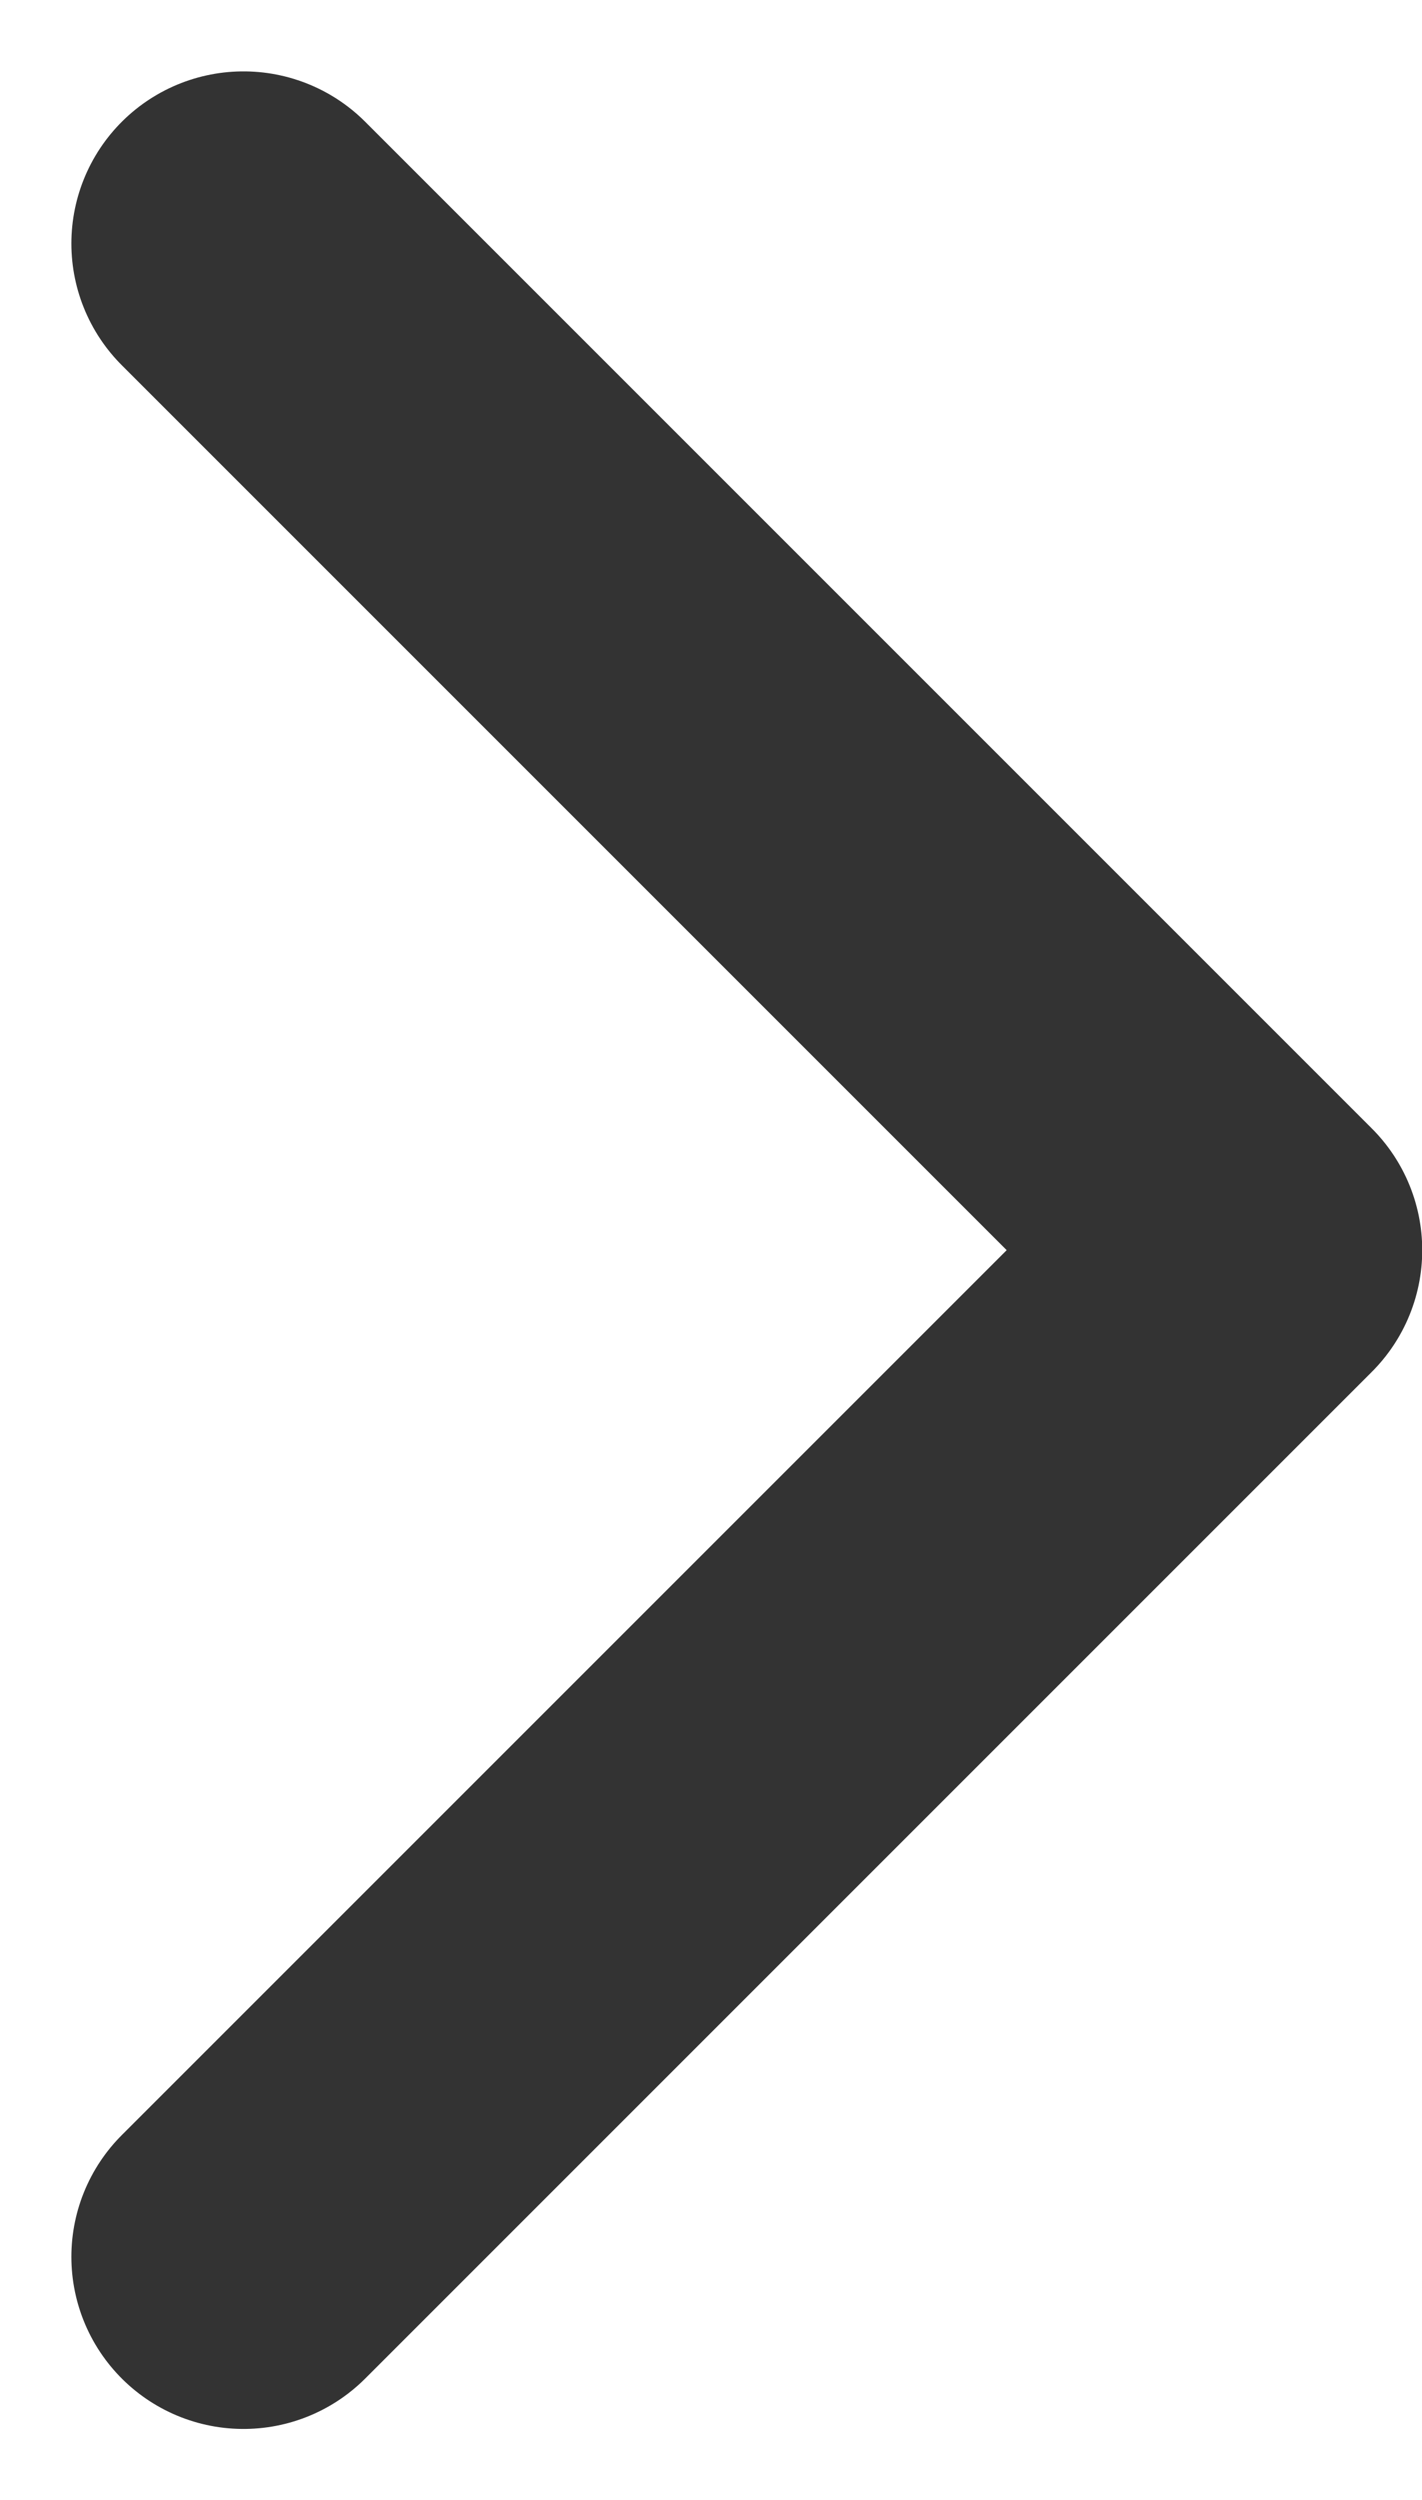 <svg xmlns="http://www.w3.org/2000/svg" width="6.196" height="10.893" viewBox="0 0 6.196 10.893">
  <g id="chevron-right_1_" transform="translate(1.061 1.061)">
    <path id="Shape_934_" d="M1433,20.672l4.386-4.386L1433,11.9" transform="translate(-1433 -11.9)" fill="none" stroke="#333" stroke-linecap="round" stroke-linejoin="round" stroke-width="1.5"/>
  </g>
</svg>
